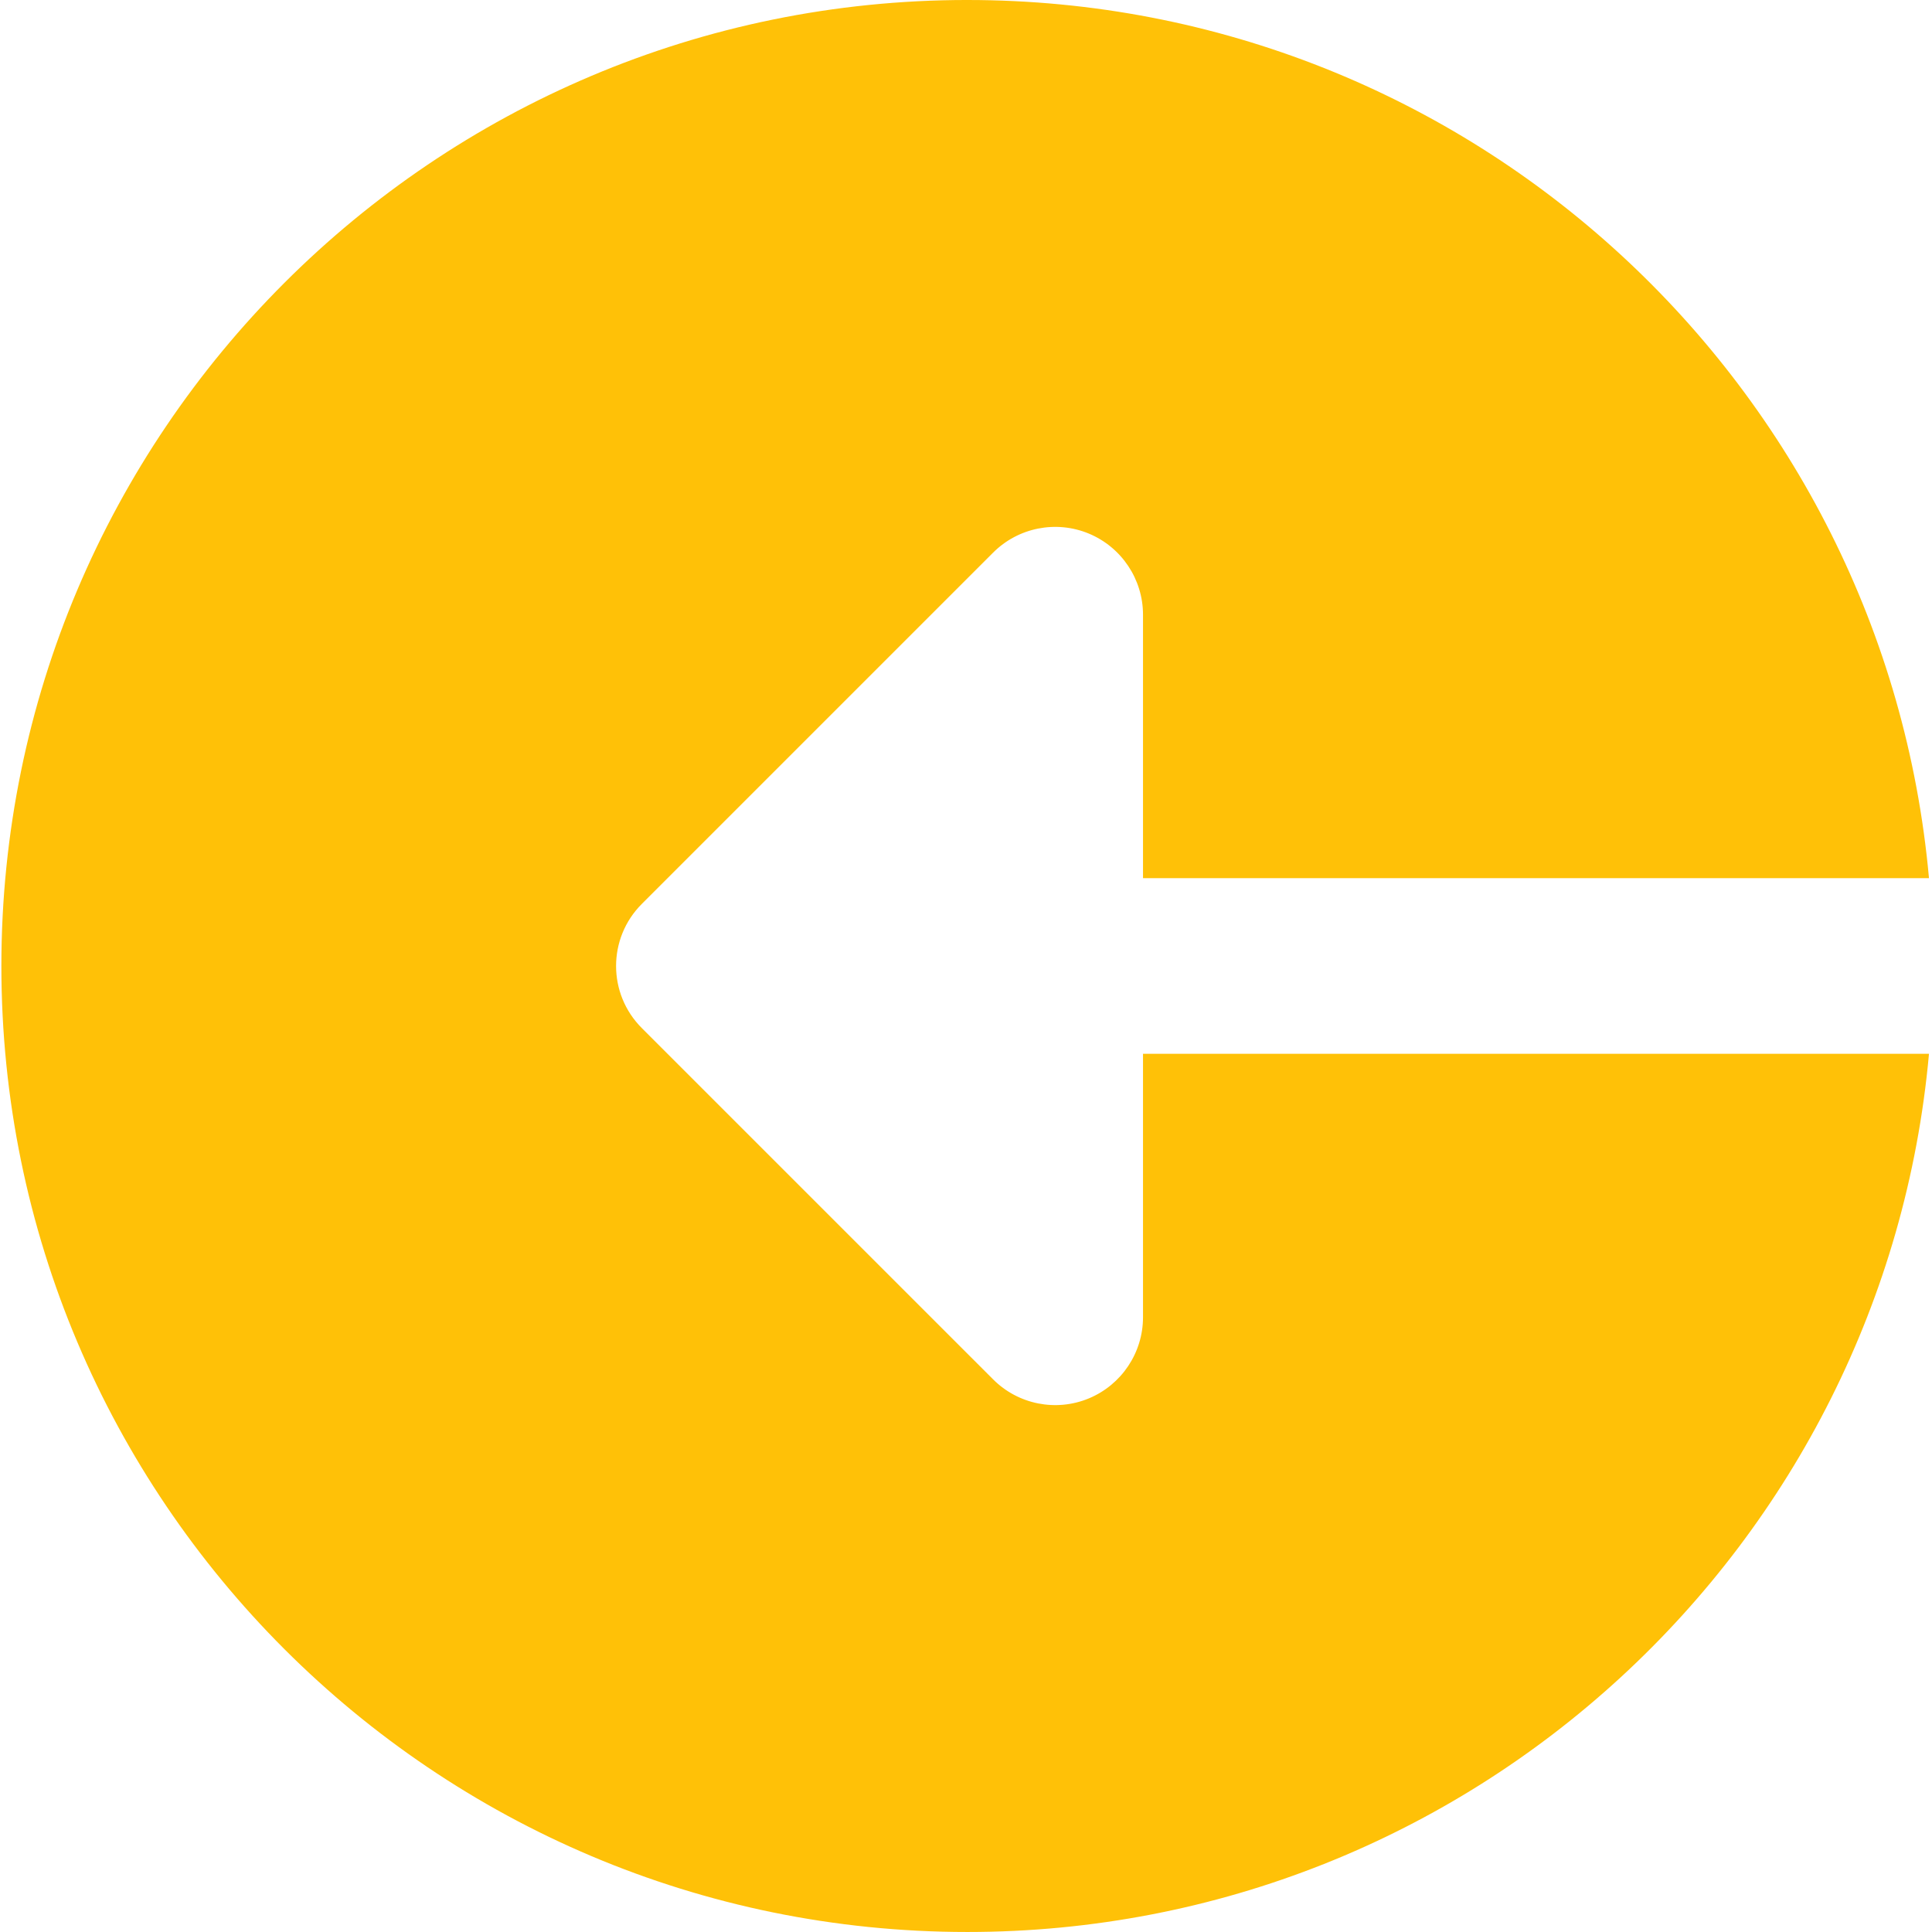 <svg height="469pt" viewBox="0 0 469 469.333" width="469pt" xmlns="http://www.w3.org/2000/svg"><path d="m234.832 0c122.41 0 222.805 93.738 233.602 213.332h-190.934v-64c0-8.617-5.207-16.402-13.164-19.711-7.977-3.305-17.152-1.473-23.25 4.629l-85.336 85.336c-8.34 8.34-8.34 21.82 0 30.164l85.336 85.332c6.098 6.102 15.273 7.938 23.25 4.629 7.957-3.305 13.164-11.094 13.164-19.711v-64h190.934c-10.797 119.594-111.191 213.332-233.602 213.332-129.598 0-234.664-105.066-234.664-234.664 0-129.602 105.066-234.668 234.664-234.668zm0 0" fill="#ffc107"/></svg>